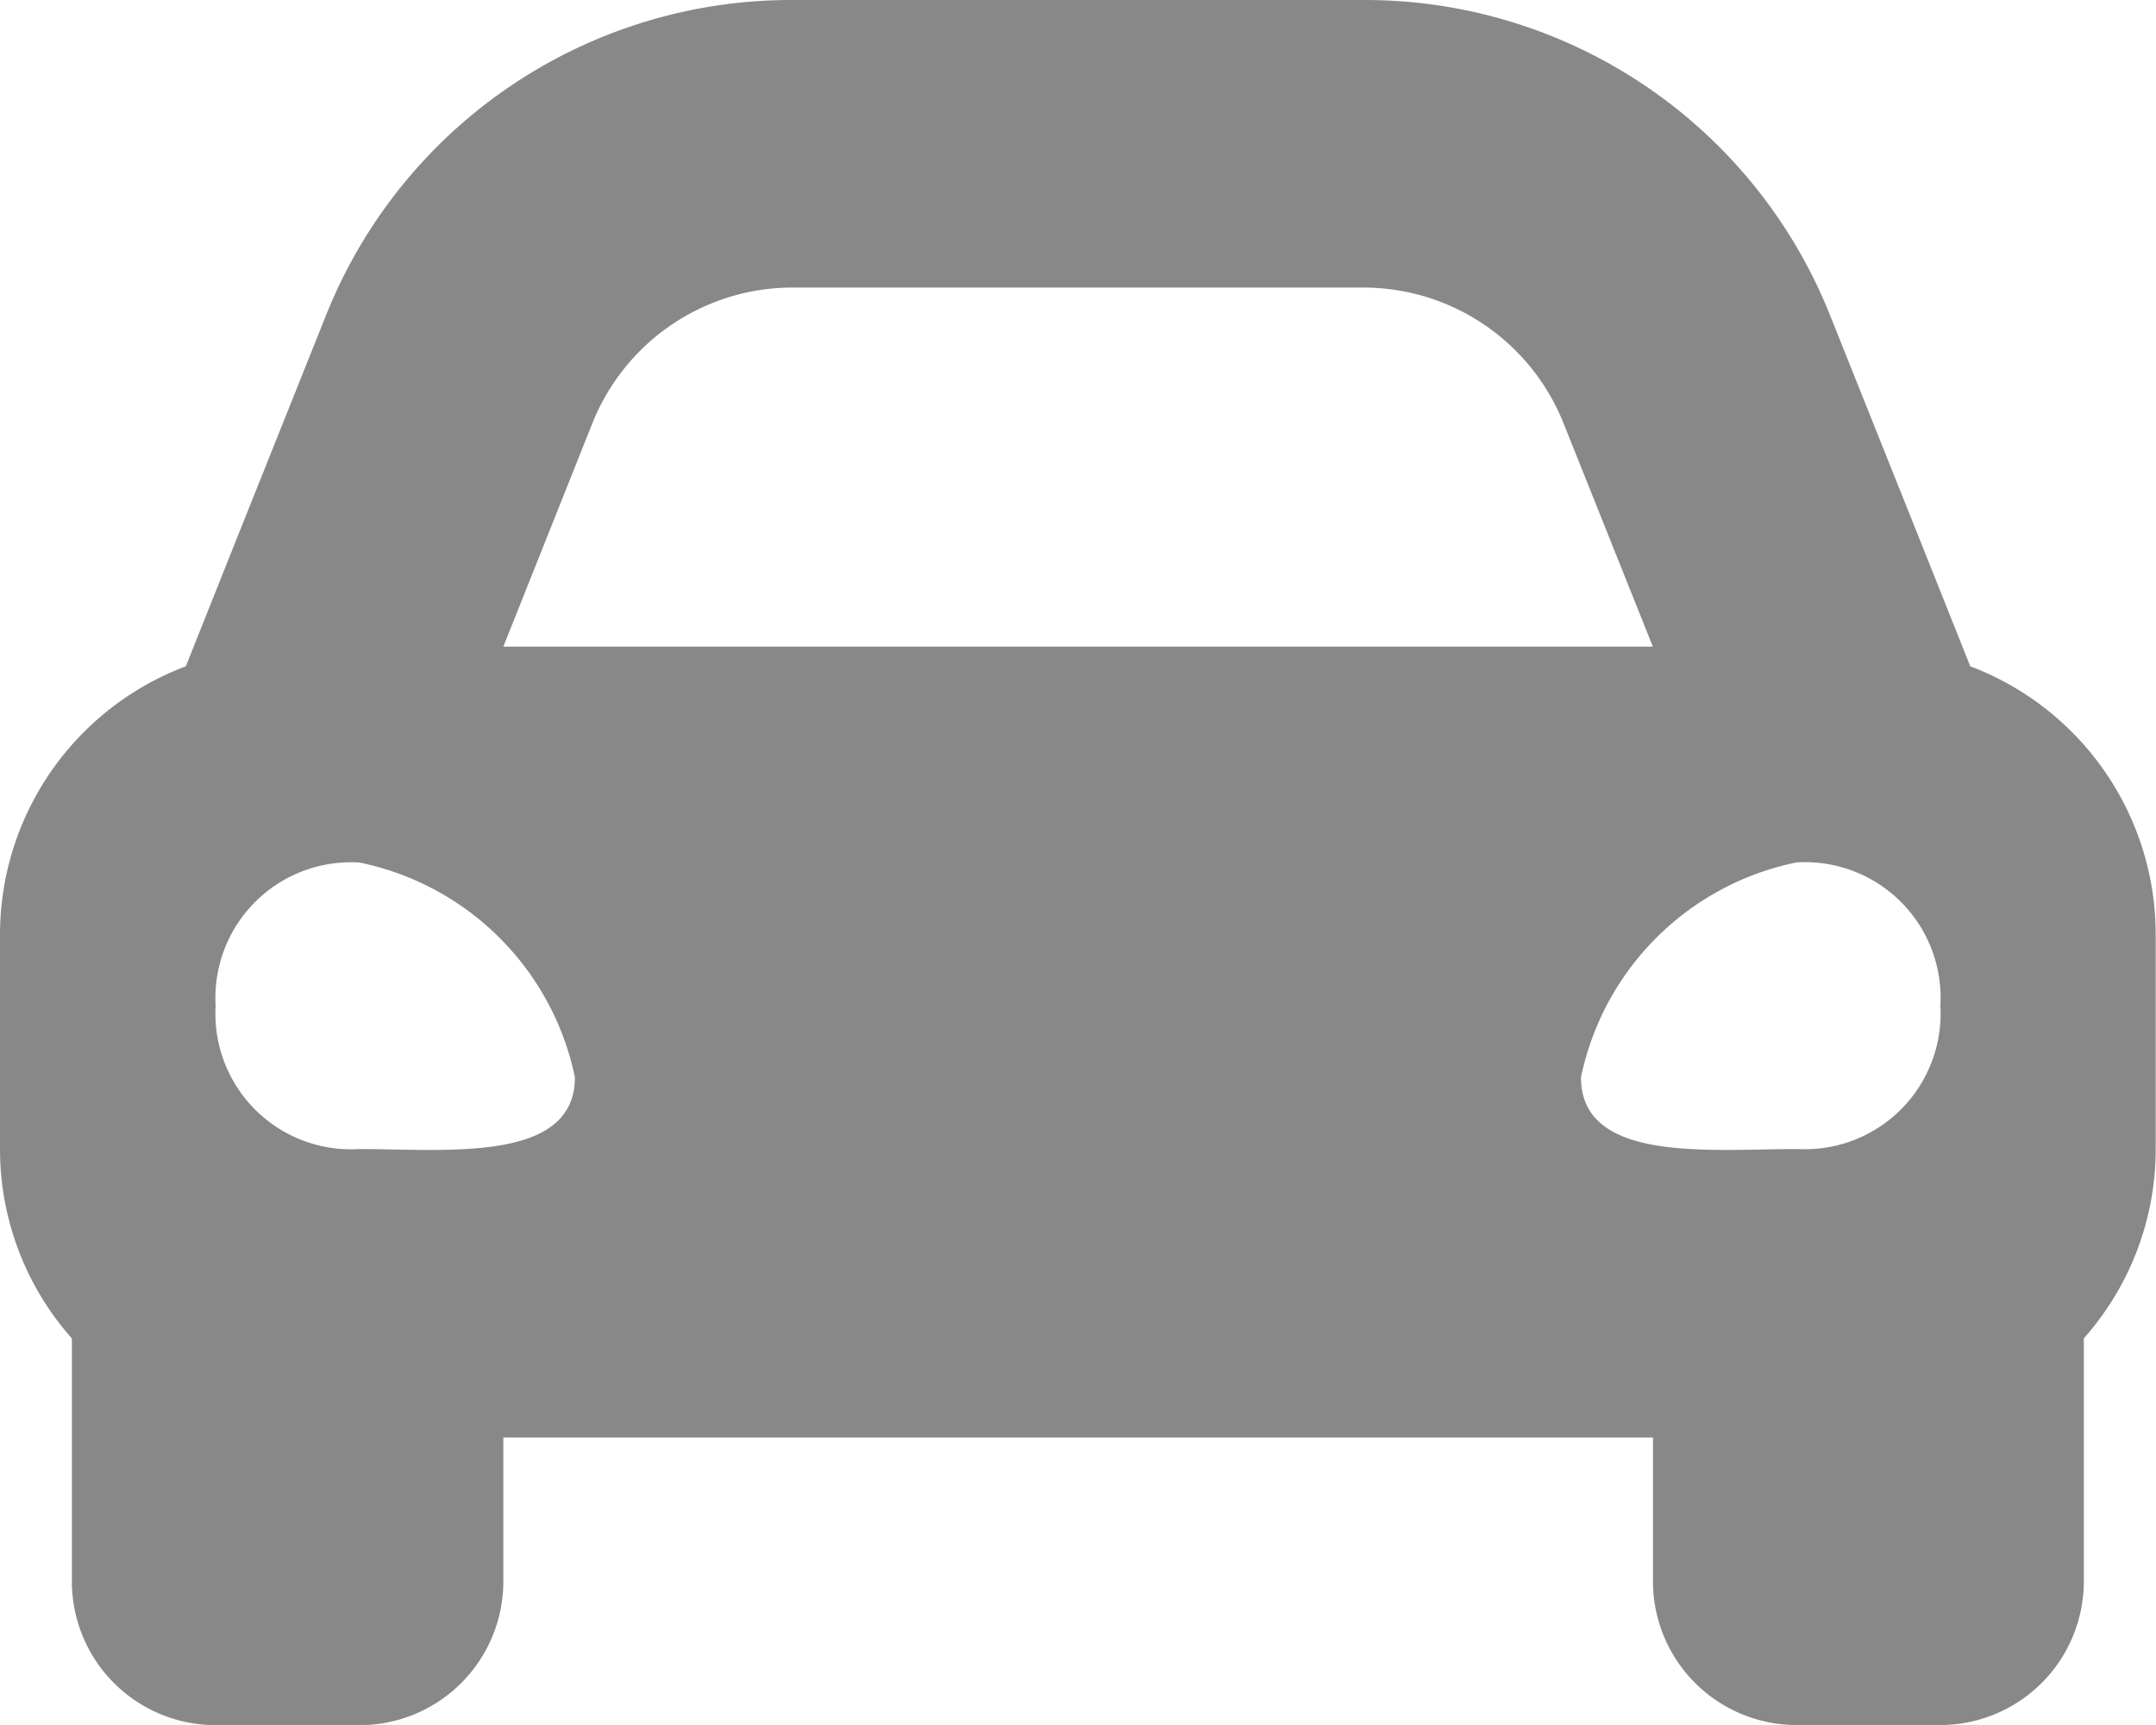 <svg xmlns="http://www.w3.org/2000/svg" width="21.417" height="17.133" viewBox="0 0 21.417 17.133">
  <path id="Icon_awesome-car-alt" data-name="Icon awesome-car-alt" d="M19.572,11.118l-.5-1.254-.889-2.223A4.973,4.973,0,0,0,13.542,4.5H7.875a4.973,4.973,0,0,0-4.64,3.141L2.346,9.864l-.5,1.254A2.849,2.849,0,0,0,0,13.781v2.142a2.832,2.832,0,0,0,.714,1.871v2.413a1.428,1.428,0,0,0,1.428,1.428H3.569A1.428,1.428,0,0,0,5,20.206V18.778H16.42v1.428a1.428,1.428,0,0,0,1.428,1.428h1.428A1.428,1.428,0,0,0,20.7,20.206V17.793a2.831,2.831,0,0,0,.714-1.871V13.781A2.849,2.849,0,0,0,19.572,11.118ZM5.886,8.7A2.142,2.142,0,0,1,7.875,7.356h5.667A2.142,2.142,0,0,1,15.53,8.7l.889,2.223H5L5.886,8.7ZM3.569,15.913A1.347,1.347,0,0,1,2.142,14.49a1.347,1.347,0,0,1,1.428-1.423A2.747,2.747,0,0,1,5.711,15.2C5.711,16.056,4.426,15.913,3.569,15.913Zm14.278,0c-.857,0-2.142.142-2.142-.712a2.747,2.747,0,0,1,2.142-2.135,1.347,1.347,0,0,1,1.428,1.423,1.347,1.347,0,0,1-1.428,1.423Z" transform="translate(0 -4.5)" fill="#888"/>
</svg>

